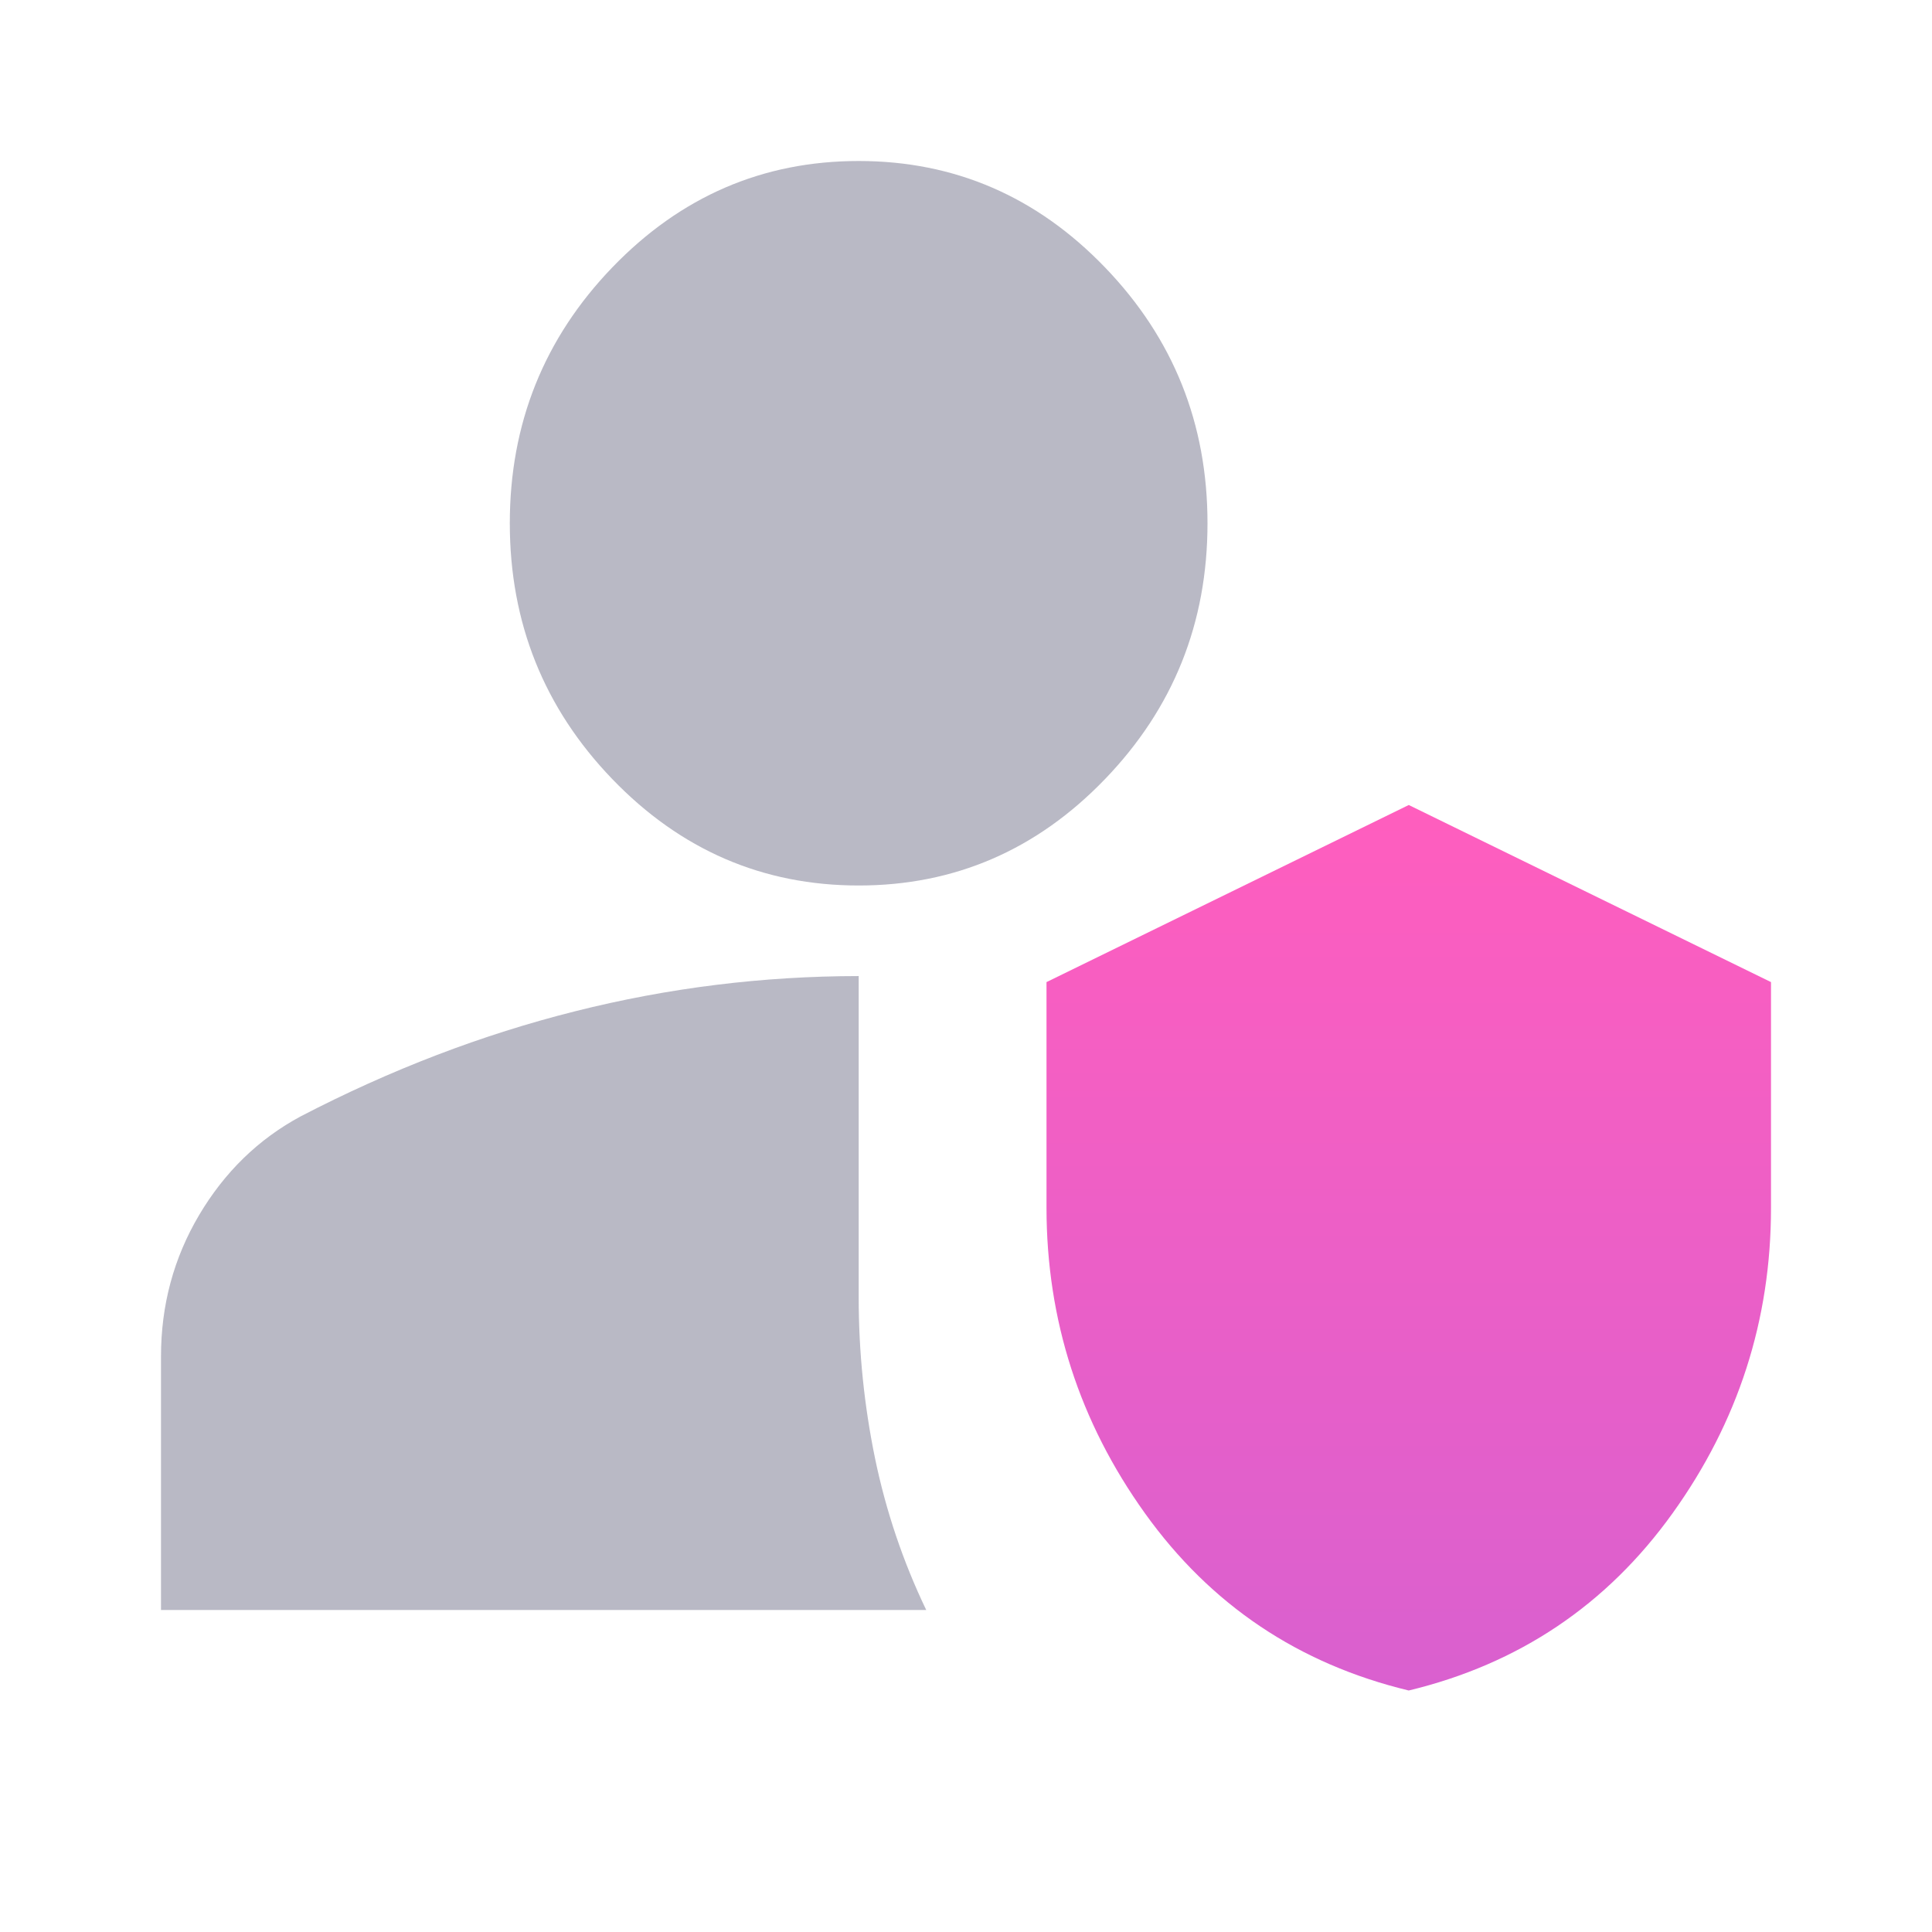 <svg width="24" height="24" viewBox="0 0 24 24" fill="none" xmlns="http://www.w3.org/2000/svg">
<path d="M2 20V16.85C2 16.212 2.158 15.627 2.474 15.093C2.791 14.559 3.21 14.151 3.733 13.869C4.853 13.287 5.99 12.852 7.146 12.562C8.301 12.271 9.475 12.126 10.667 12.125V16.119C10.667 16.794 10.735 17.459 10.87 18.116C11.006 18.772 11.218 19.4 11.506 20H2ZM10.667 11C9.475 11 8.455 10.559 7.606 9.678C6.758 8.797 6.333 7.737 6.333 6.5C6.333 5.263 6.758 4.203 7.606 3.322C8.455 2.441 9.475 2 10.667 2C11.858 2 12.879 2.441 13.727 3.322C14.576 4.203 15 5.263 15 6.5C15 7.737 14.576 8.797 13.727 9.678C12.879 10.559 11.858 11 10.667 11Z" fill="#B9B9C5"/>
<path d="M17.5 21C16.131 20.67 15.039 19.937 14.224 18.8C13.409 17.663 13.001 16.398 13 15.005V12.2L17.5 10L22 12.2V15.005C22 16.398 21.592 17.663 20.776 18.8C19.96 19.937 18.868 20.67 17.5 21Z" fill="url(#paint0_linear_176_2982)"/>
<defs>
<linearGradient id="paint0_linear_176_2982" x1="17.5" y1="21" x2="17.5" y2="10" gradientUnits="userSpaceOnUse">
<stop stop-color="#D960CF"/>
<stop offset="1" stop-color="#FF5EBE"/>
</linearGradient>
</defs>
</svg>
